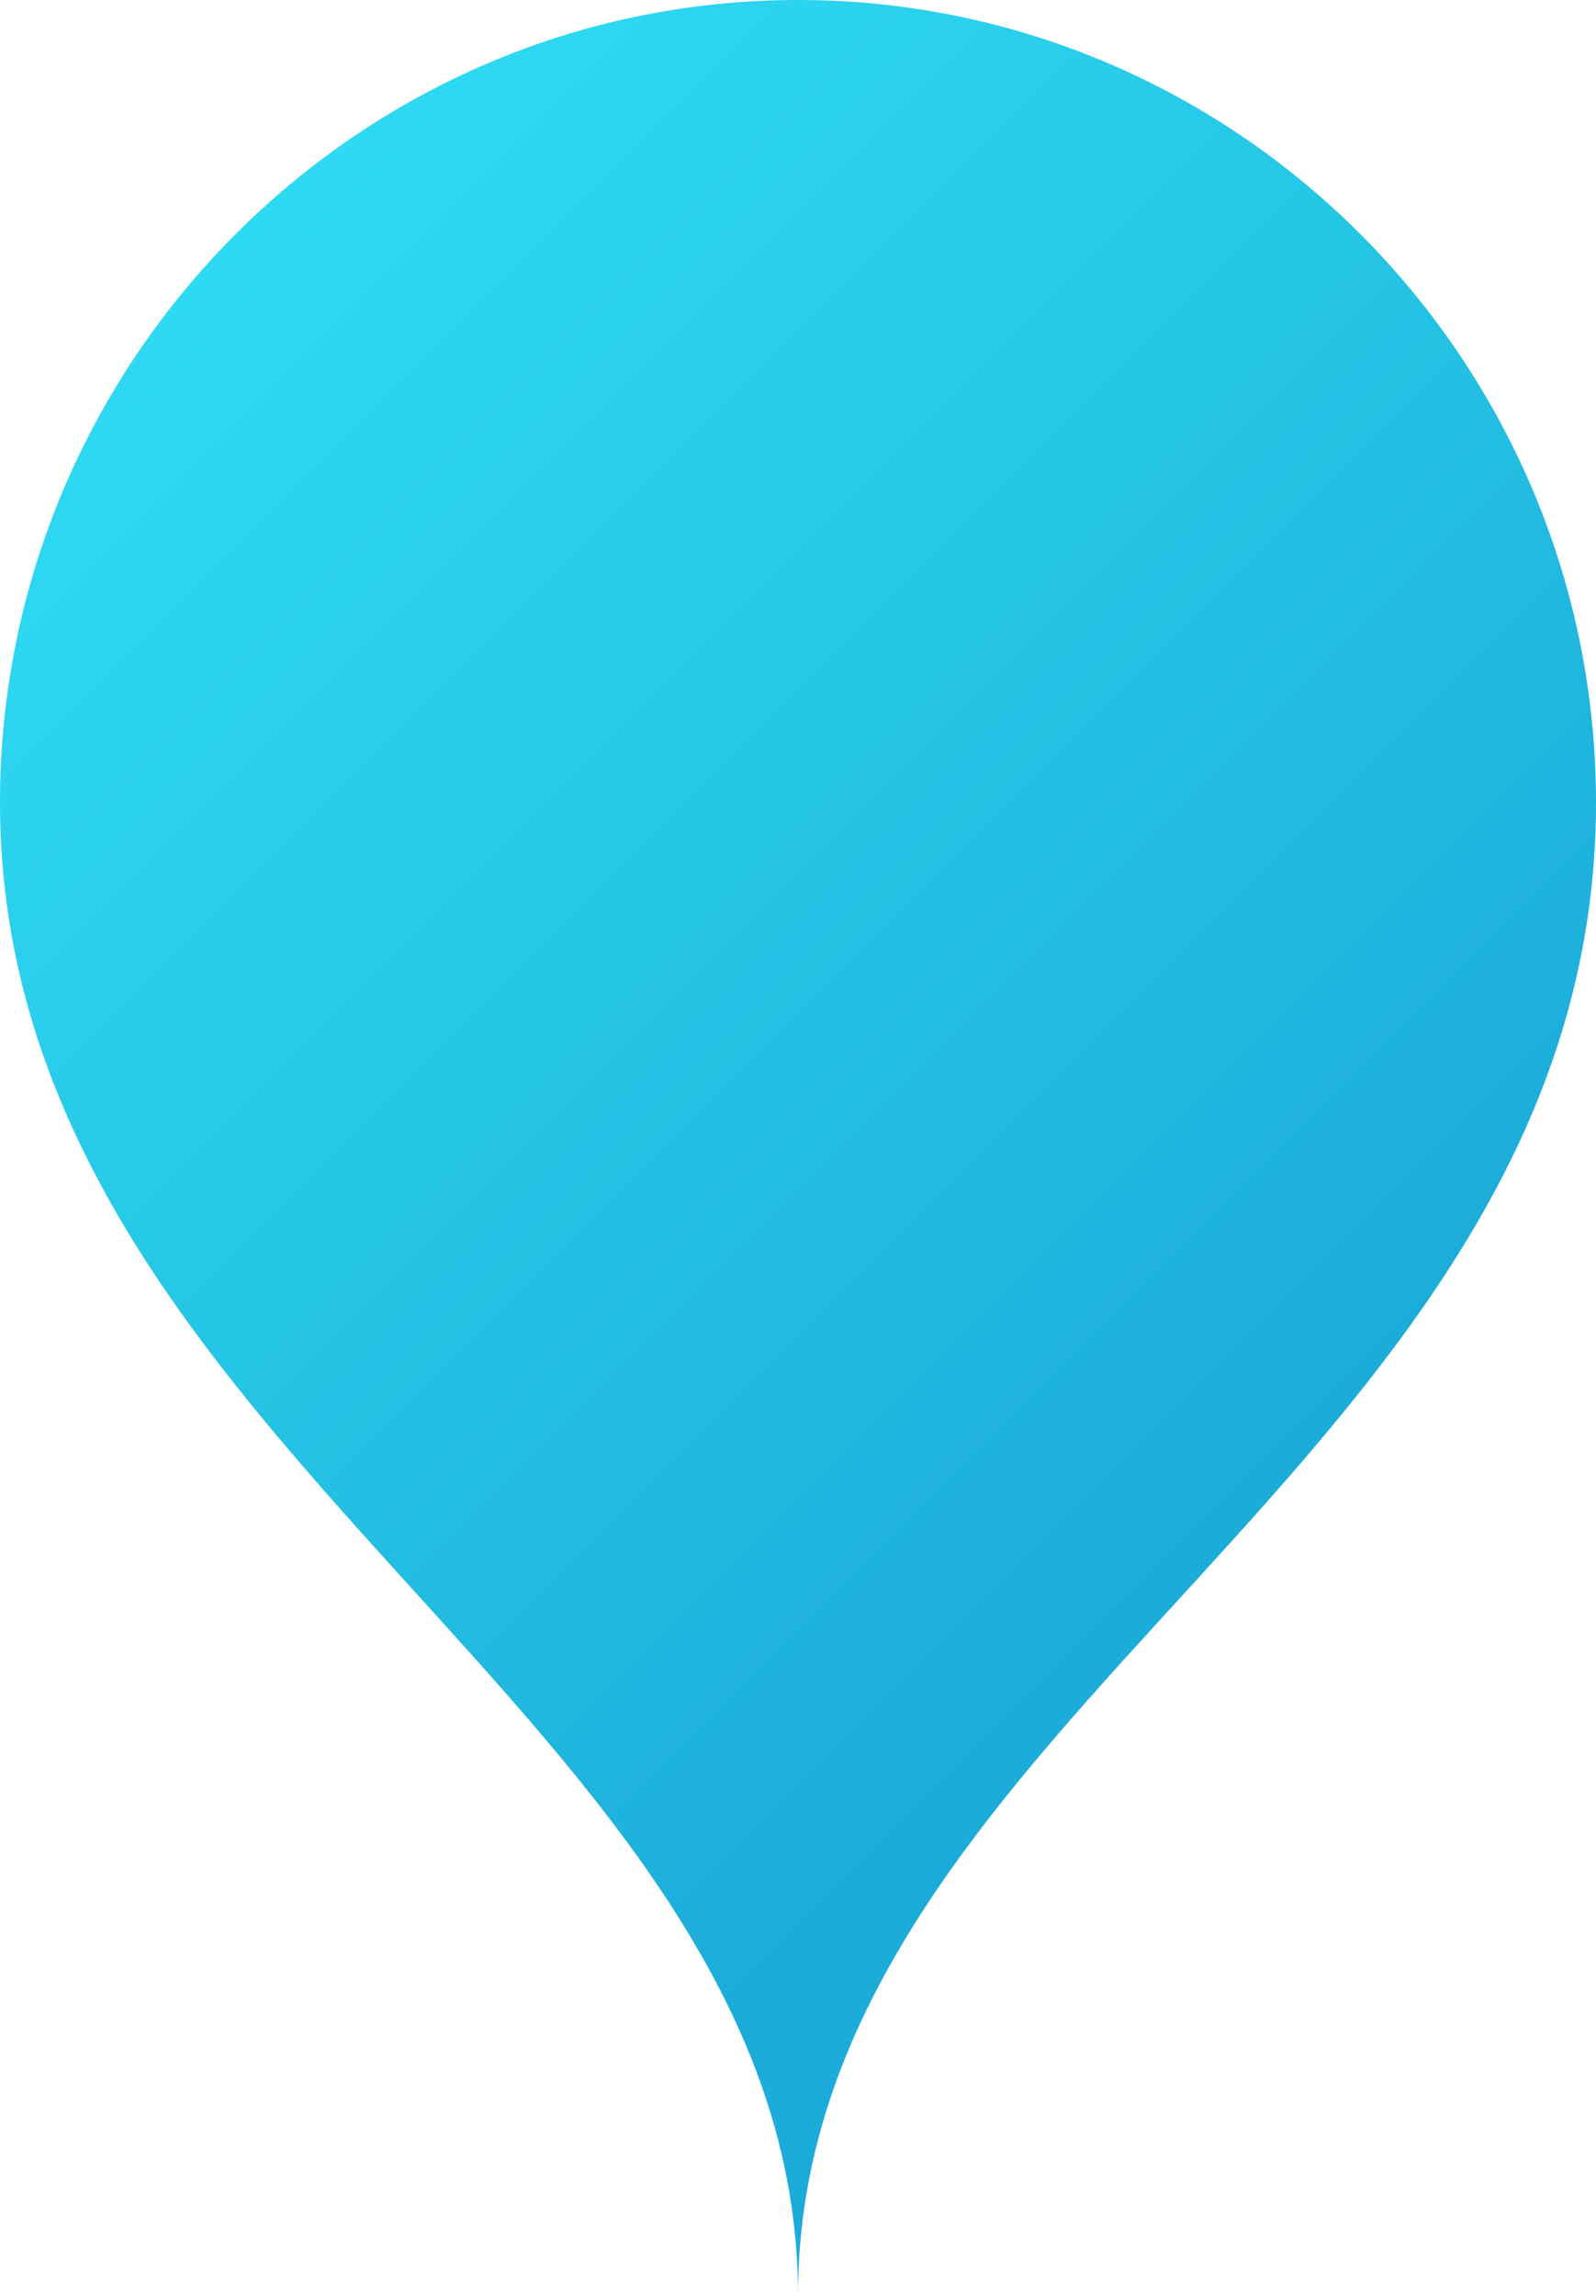 <?xml version="1.0" encoding="utf-8"?>
<!-- Generator: Adobe Illustrator 24.1.2, SVG Export Plug-In . SVG Version: 6.00 Build 0)  -->
<svg version="1.1" id="Layer_1" xmlns="http://www.w3.org/2000/svg" xmlns:xlink="http://www.w3.org/1999/xlink" x="0px" y="0px"
	 viewBox="0 0 356 512" enable-background="new 0 0 356 512" xml:space="preserve">
<linearGradient id="SVGID_1_" gradientUnits="userSpaceOnUse" x1="31.693" y1="438.92" x2="324.307" y2="146.307" gradientTransform="matrix(1 0 0 -1 0 512)">
	<stop  offset="0" style="stop-color:#2ED9F3"/>
	<stop  offset="0.433" style="stop-color:#25C5E5"/>
	<stop  offset="0.866" style="stop-color:#1CACDA"/>
</linearGradient>
<path fill="url(#SVGID_1_)" d="M356,179c0,147-178,204-178,333C178,383,0,323,0,179C0,80.7,79.7,0,178,0S356,80.7,356,179z"/>
</svg>
